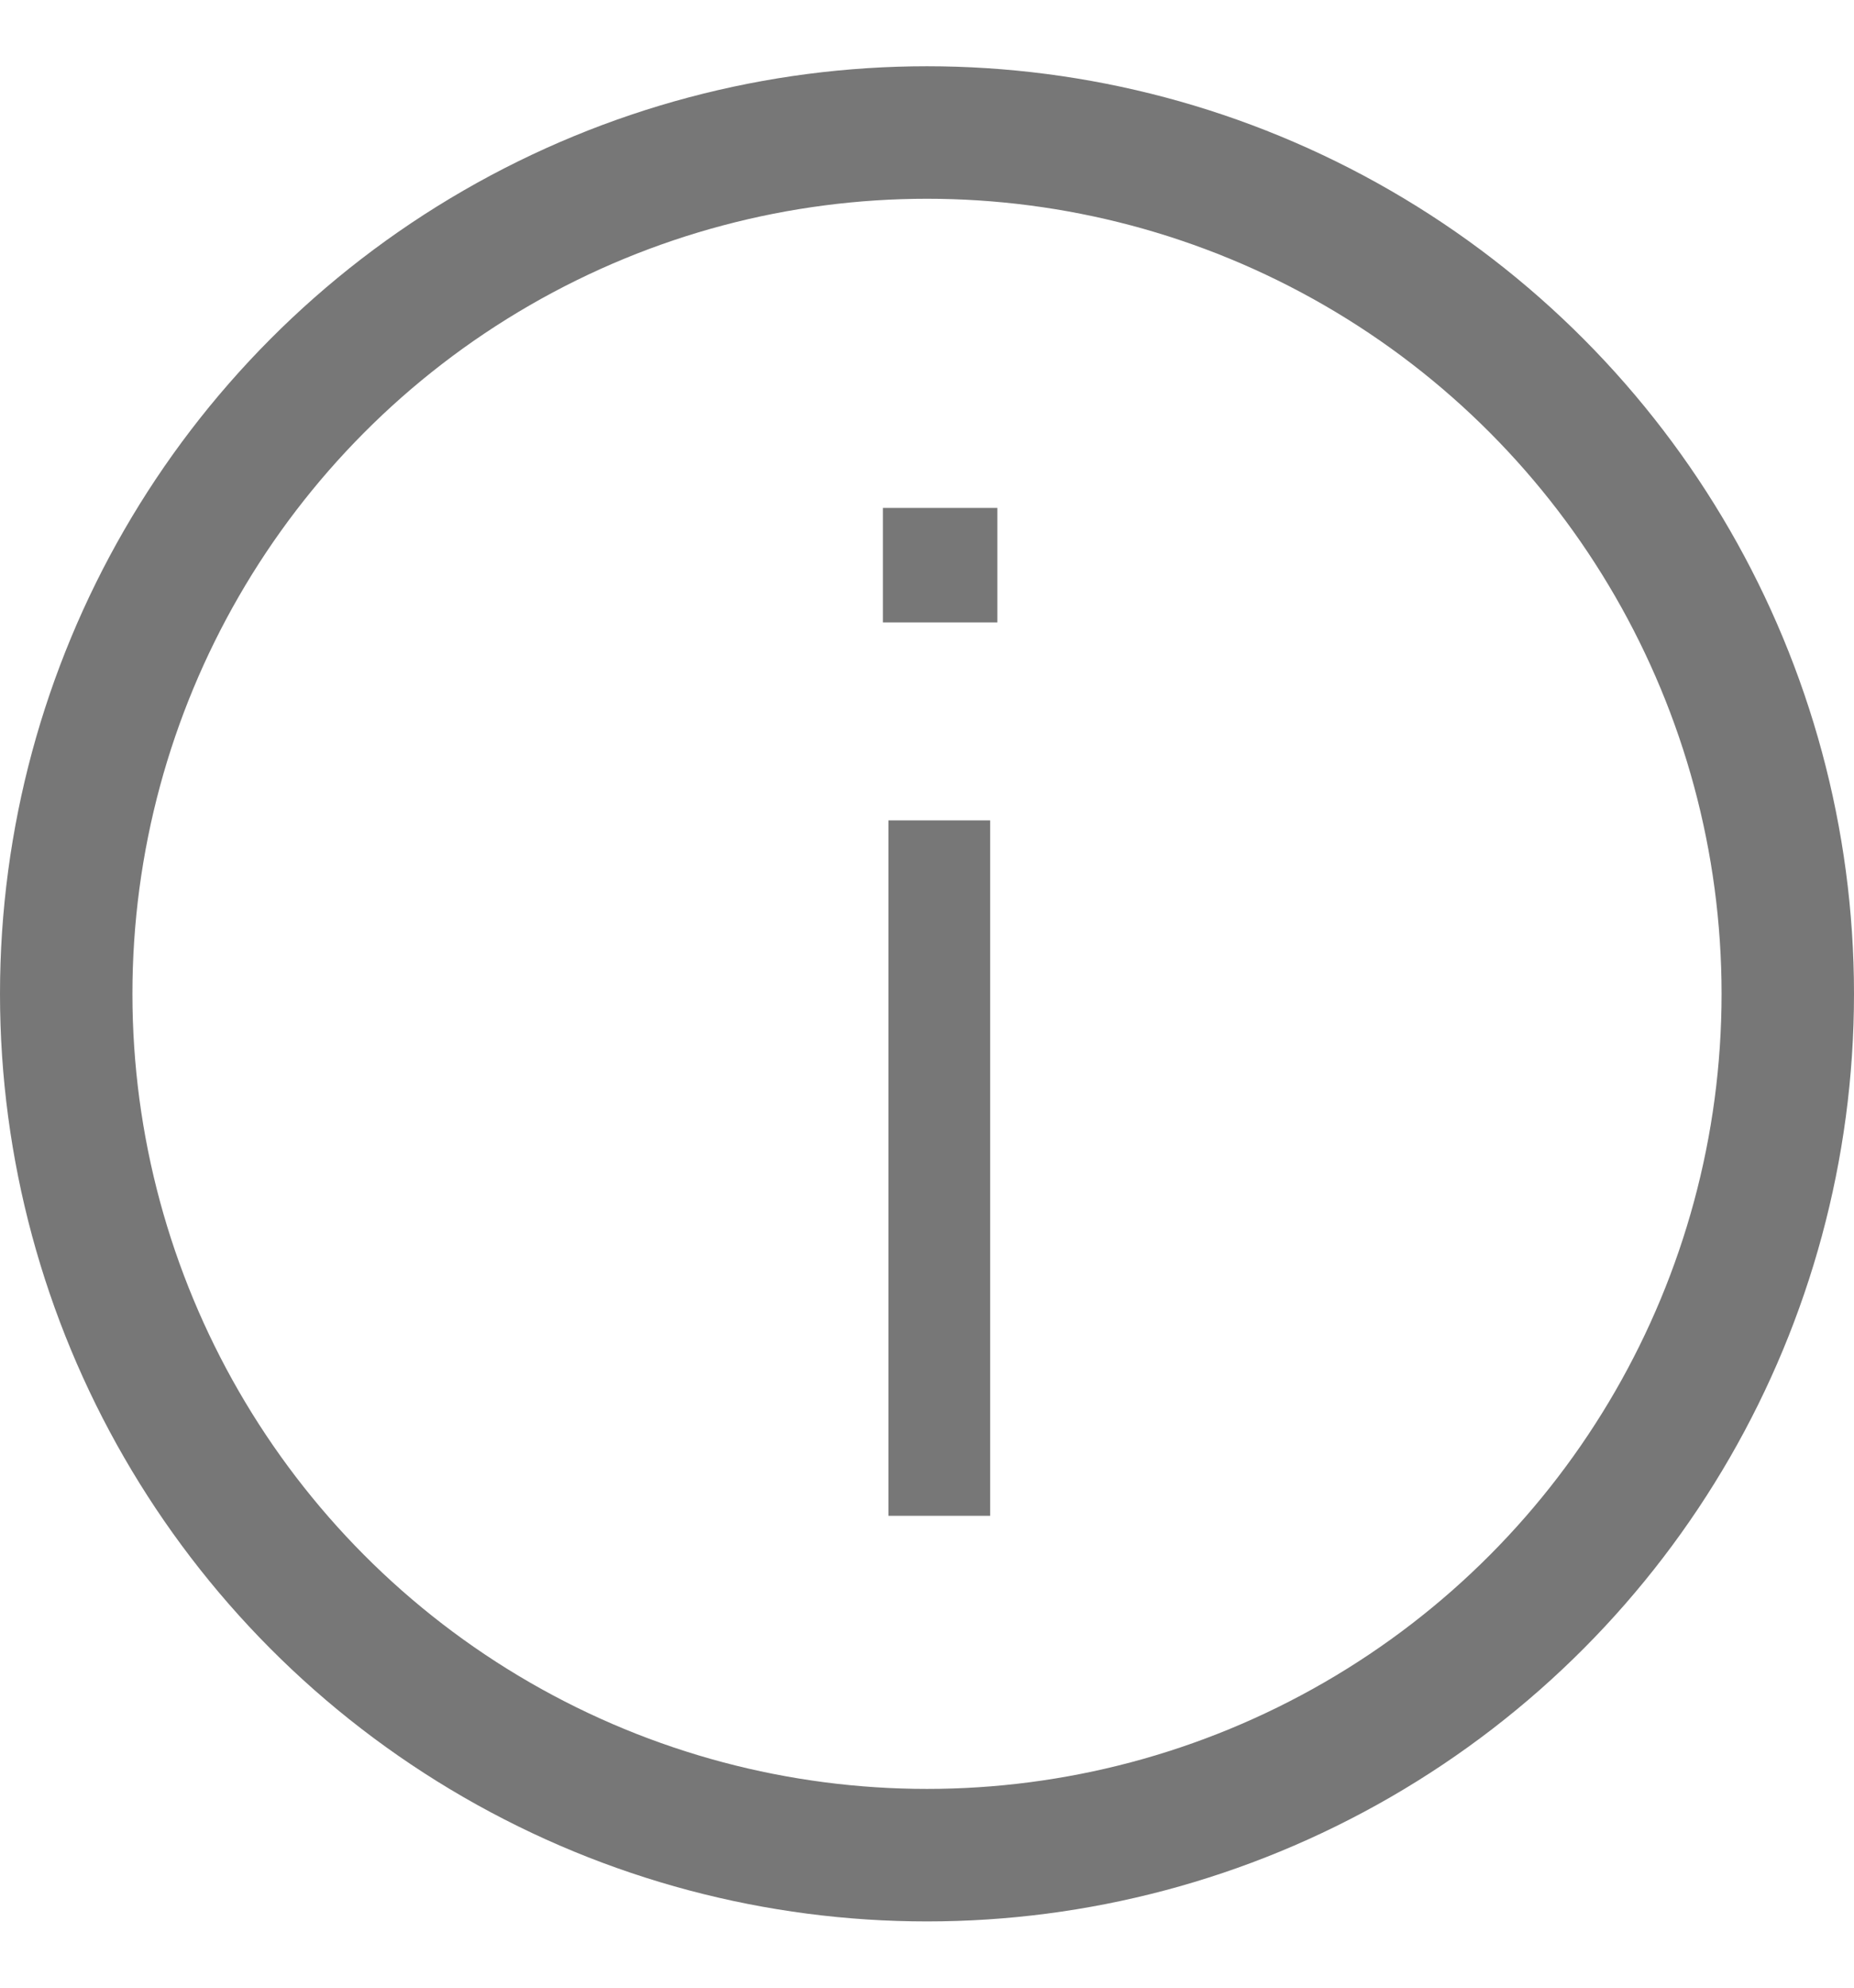 <?xml version="1.0" encoding="UTF-8"?> <svg xmlns="http://www.w3.org/2000/svg" width="14" height="15" viewBox="0 0 14 15" fill="none"> <circle cx="7" cy="7.5" r="6.5" stroke="#777777"></circle> <path d="M7.477 11.439V6.191H6.709V11.439H7.477ZM7.531 4.697V3.833H6.667V4.697H7.531Z" fill="#777777"></path> </svg> 